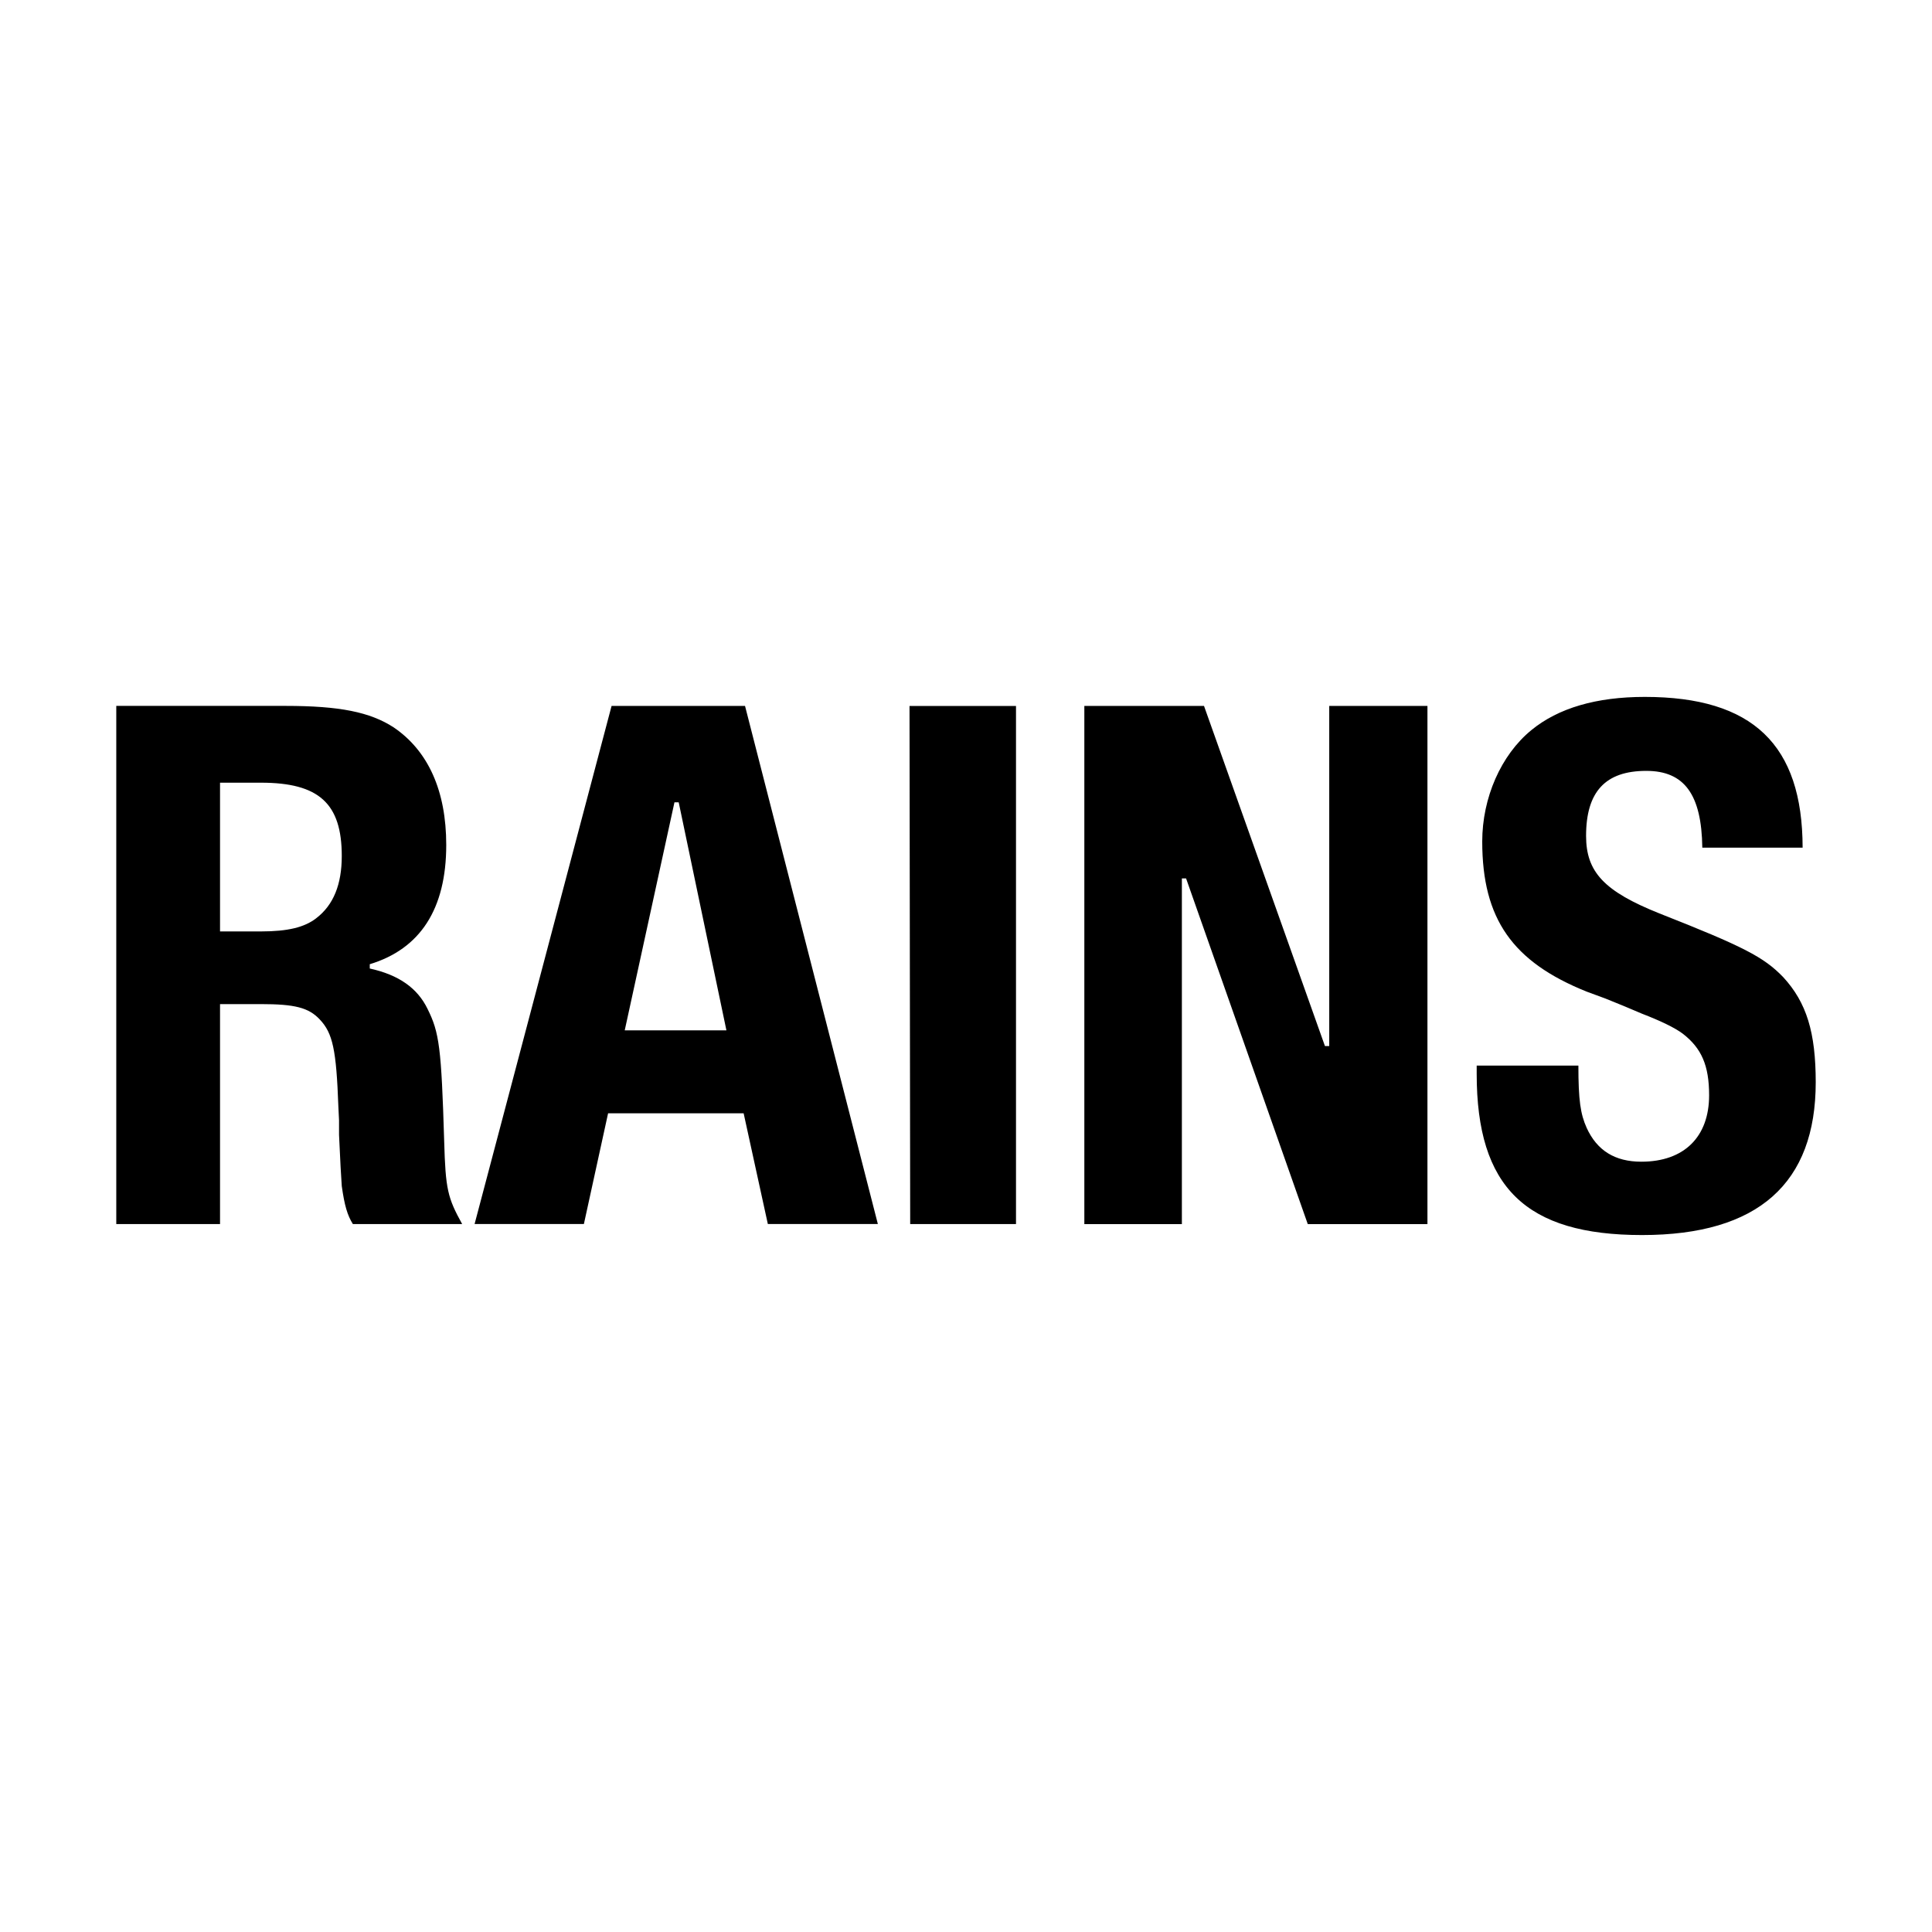 <?xml version="1.0" encoding="UTF-8"?><svg id="a" xmlns="http://www.w3.org/2000/svg" viewBox="0 0 432 432"><path d="M95.6,225.59c-2.25-4.63-6.4-7.6-12.93-9.03h.01v-.95h-.03c11.32-3.42,17.13-12.36,17.13-26.68,0-12.07-4.02-21.04-11.76-26.29-5.26-3.41-12.07-4.8-24.13-4.8H26v115.86h23.2v-49.18h9.13c7.57,0,10.67.78,13.15,3.41,2.94,3.09,3.72,6.81,4.18,19.5l.15,3.09v3.24l.15,3.09c.12,2.79.27,5.57.46,8.35.61,4.33,1.24,6.5,2.48,8.5h24.44c-3.24-5.87-3.72-7.74-4.02-18.56-.63-20.89-1.09-24.28-3.72-29.55h0ZM70.7,205.33c-2.63,2.02-6.34,2.94-12.37,2.94h-9.13v-33.26h9.13c13,0,18.09,4.65,18.09,16.4,0,6.34-1.85,10.97-5.72,13.91ZM136.75,157.85l-30.63,115.84h24.44l5.41-24.75h30.31l5.41,24.75h24.6l-29.7-115.84h-29.85ZM139.69,230.39l11.12-50.99h.95l10.67,50.99s-22.74,0-22.74,0ZM203.52,273.7h23.66v-115.84h-23.81l.15,115.84ZM297.21,233.9h-.95l-27.04-76.05h-26.76v115.86h21.81v-77.29h.94l27.21,77.29h26.76v-115.86h-21.96v76.05ZM398.72,218.48c-4.33-4.48-8.81-6.81-27.68-14.24-12.37-4.95-16.39-9.28-16.39-17.33,0-9.9,4.33-14.54,13.46-14.54,8.51,0,12.37,5.26,12.53,17.17h22.43c-.03-23.04-11.16-33.71-35.29-33.71-10.83,0-19.33,2.48-25.37,7.43-6.81,5.57-10.98,15.16-10.98,24.9,0,17.33,6.8,26.92,23.35,33.57l4.18,1.54,4.18,1.7,4.02,1.7c4.02,1.55,7.28,3.09,9.13,4.48,4.18,3.24,5.87,7.11,5.87,13.76,0,9.28-5.57,14.85-15.16,14.85-5.87,0-9.9-2.48-12.22-7.57-1.39-3.09-1.85-6.19-1.85-13.92h-22.74v1.85c0,25.37,10.98,36.04,36.98,36.04s38.83-11.59,38.83-34.18c-.01-11.12-2.02-17.78-7.28-23.5Z"/></svg>